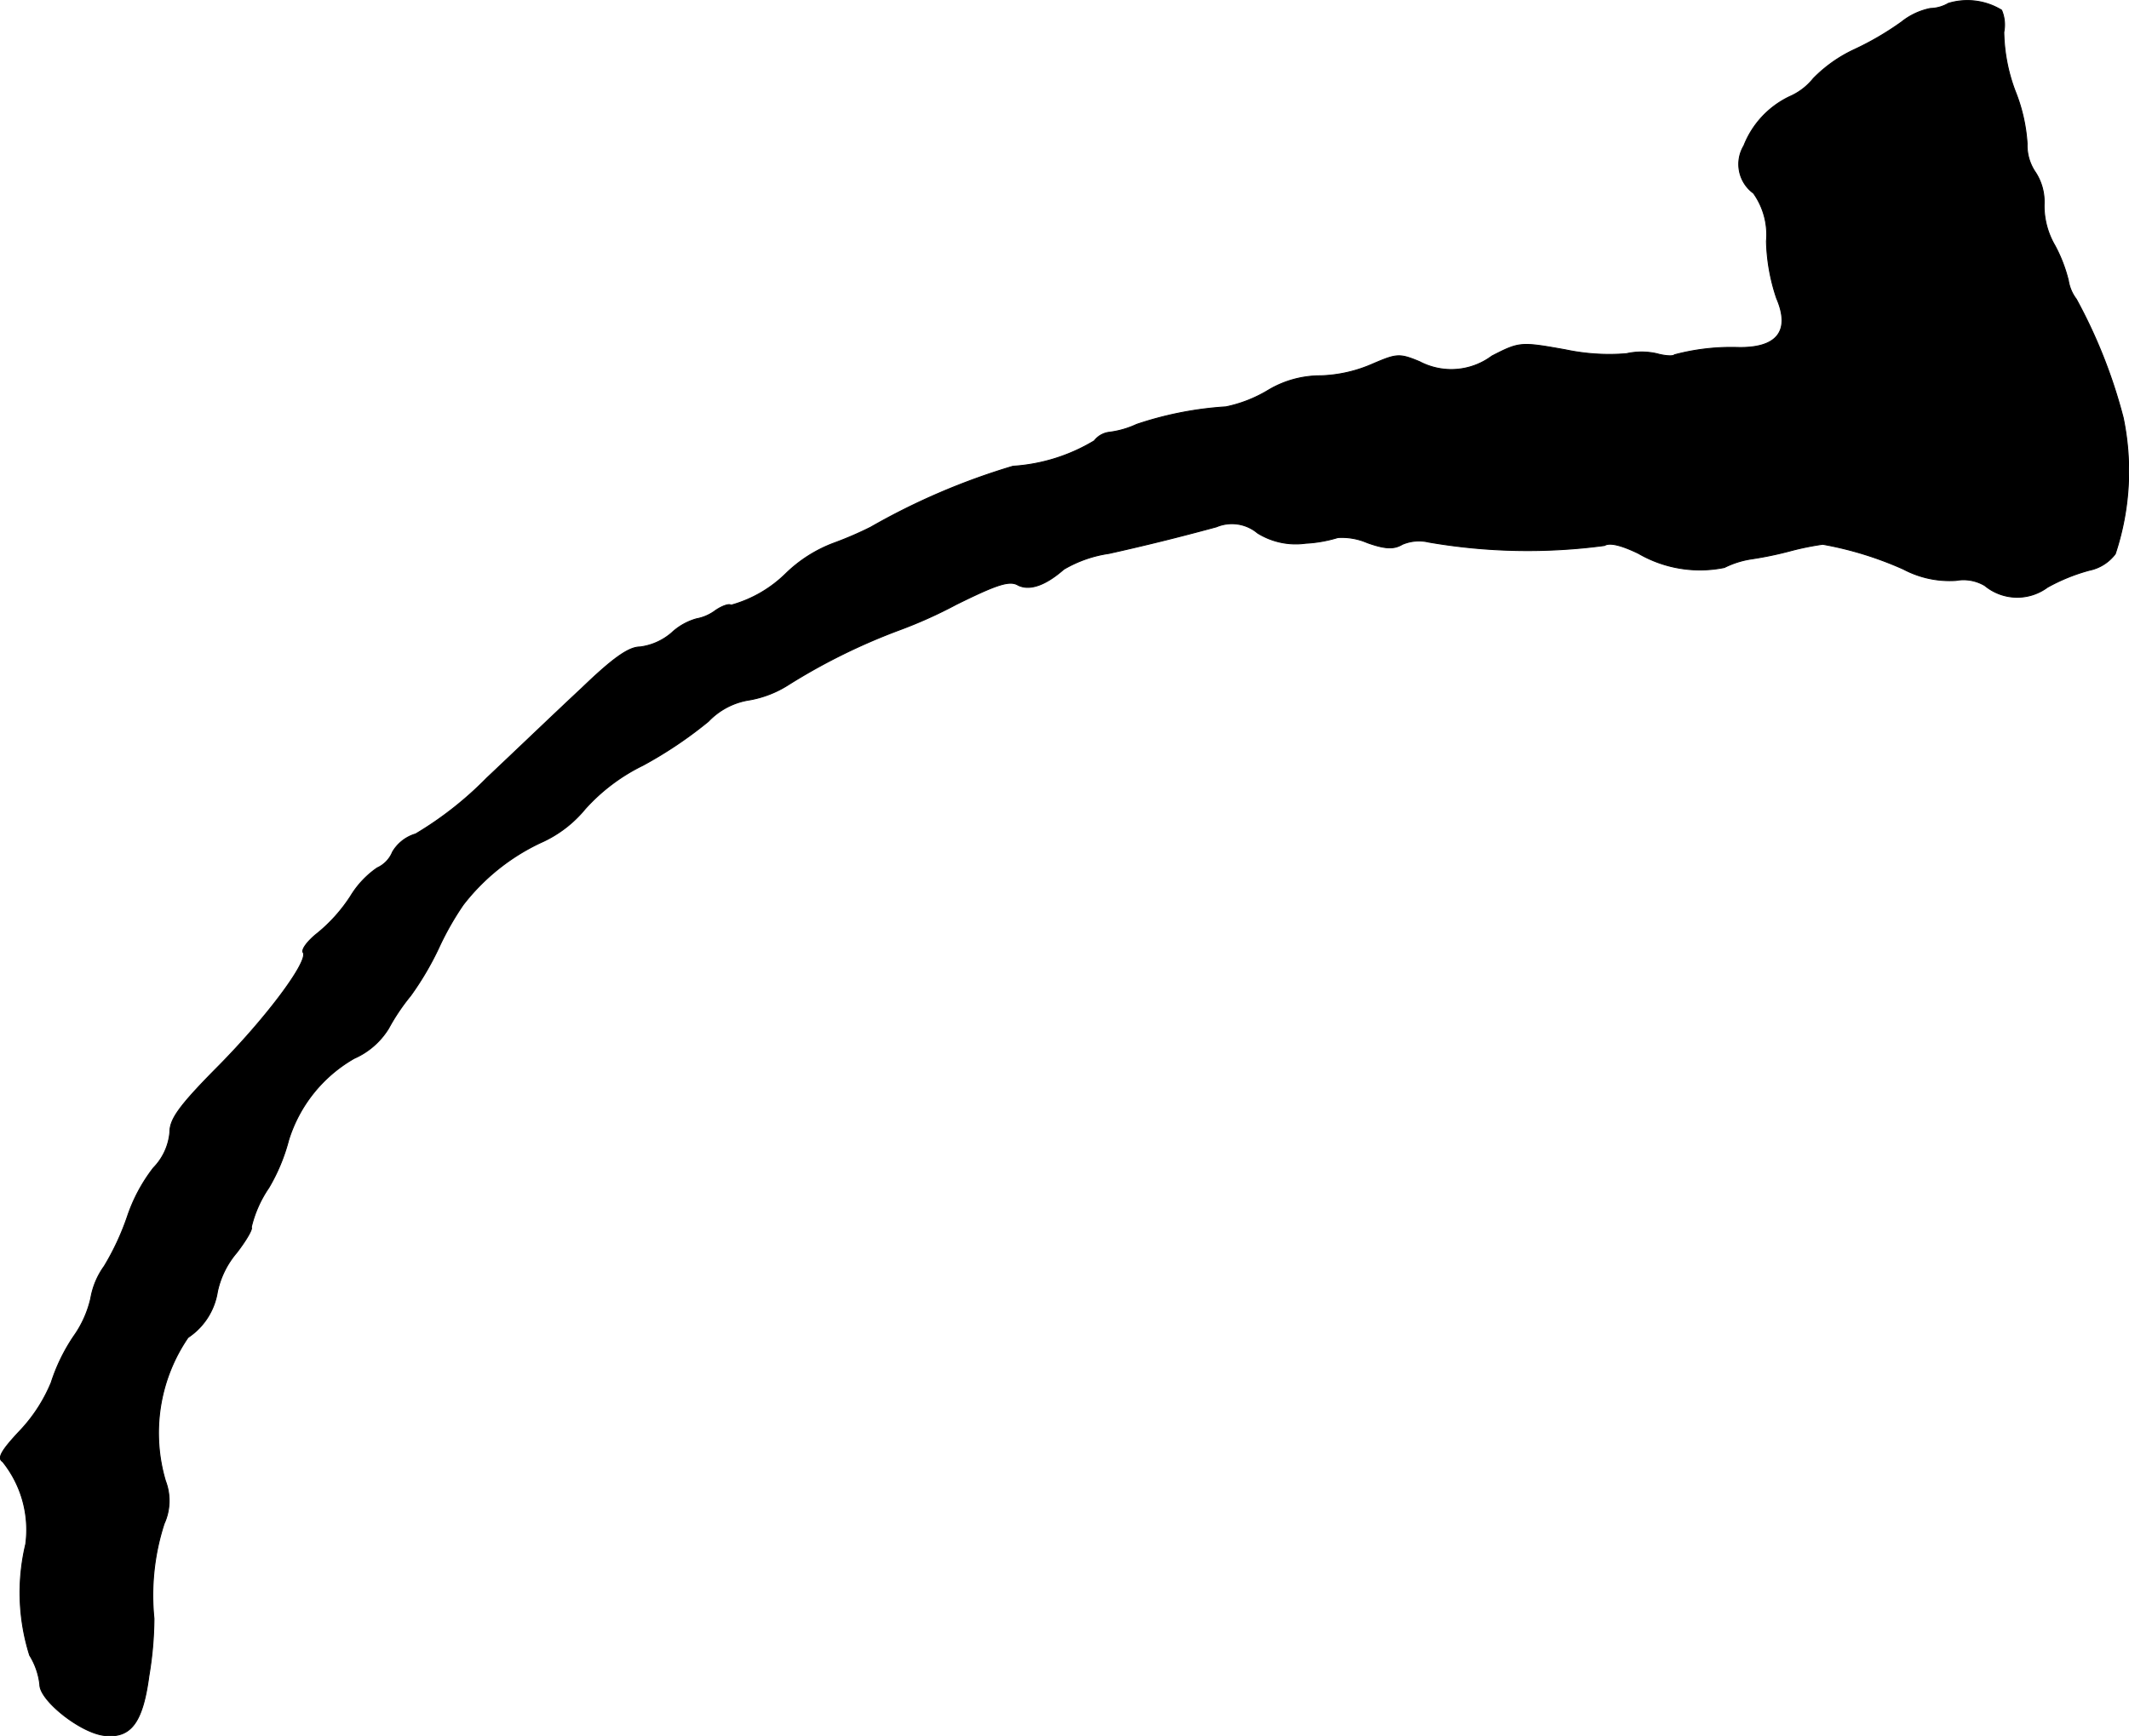 <?xml version="1.0" encoding="UTF-8"?>
<svg xmlns="http://www.w3.org/2000/svg"
     version="1.1"
     width="8.052mm"
     height="6.567mm"
     viewBox="0 0 22.825 18.614">
   <defs>
      <style type="text/css"><![CDATA[
      .a {
        stroke: #000;
        stroke-linecap: round;
        stroke-linejoin: round;
        stroke-width: 0.01px;
      }
    ]]></style>
   </defs>
   <path class="a"
         d="M20.889.035a.403.403,0,0,1-.194.055.723.723,0,0,0-.309.145,3.146,3.146,0,0,1-.509.297,1.499,1.499,0,0,0-.436.309.664.664,0,0,1-.254.194.98.98,0,0,0-.491.527.385.385,0,0,0,.103.509.769.769,0,0,1,.139.515,2.052,2.052,0,0,0,.109.612c.151.351.006.539-.424.527a2.368,2.368,0,0,0-.672.079c-.012.018-.103.012-.188-.012a.745.745,0,0,0-.327,0,2.263,2.263,0,0,1-.654-.042c-.478-.085-.491-.085-.787.067a.728.728,0,0,1-.775.061c-.218-.091-.248-.085-.503.024a1.494,1.494,0,0,1-.557.127,1.087,1.087,0,0,0-.557.151,1.446,1.446,0,0,1-.46.182,3.728,3.728,0,0,0-.957.188.985.985,0,0,1-.297.085.238.238,0,0,0-.157.091,1.924,1.924,0,0,1-.872.273,7.219,7.219,0,0,0-1.526.654,3.802,3.802,0,0,1-.394.17,1.479,1.479,0,0,0-.515.327,1.348,1.348,0,0,1-.588.339c-.018-.018-.091.006-.164.055a.486.486,0,0,1-.206.091.647.647,0,0,0-.267.151.643.643,0,0,1-.339.151c-.121,0-.291.121-.624.442-.254.236-.709.672-1.018.963a3.764,3.764,0,0,1-.763.6.427.427,0,0,0-.248.194.318.318,0,0,1-.164.17.992.992,0,0,0-.285.303,1.715,1.715,0,0,1-.351.394c-.109.085-.182.182-.157.212.055.097-.406.715-.945,1.254-.388.394-.485.533-.485.672a.623.623,0,0,1-.176.382,1.773,1.773,0,0,0-.279.521,2.739,2.739,0,0,1-.248.533.828.828,0,0,0-.145.345,1.141,1.141,0,0,1-.182.406,1.953,1.953,0,0,0-.242.497,1.693,1.693,0,0,1-.333.515c-.2.212-.248.297-.188.333a1.165,1.165,0,0,1,.248.884,2.234,2.234,0,0,0,.042,1.193.753.753,0,0,1,.109.315c0,.17.442.521.697.545.279.03.406-.139.472-.636a3.861,3.861,0,0,0,.055-.618,2.486,2.486,0,0,1,.109-1.018A.593.593,0,0,0,1.774,15.88,1.811,1.811,0,0,1,2.016,14.342a.723.723,0,0,0,.315-.491A.948.948,0,0,1,2.537,13.433c.103-.133.176-.26.157-.273a1.268,1.268,0,0,1,.188-.424,1.988,1.988,0,0,0,.212-.509,1.532,1.532,0,0,1,.703-.878.819.819,0,0,0,.369-.321,2.23,2.23,0,0,1,.236-.351,3.21,3.21,0,0,0,.303-.515A3.129,3.129,0,0,1,4.966,9.702a2.268,2.268,0,0,1,.83-.666,1.29,1.29,0,0,0,.478-.363,2.026,2.026,0,0,1,.618-.466,4.461,4.461,0,0,0,.703-.472.768.768,0,0,1,.442-.23,1.138,1.138,0,0,0,.418-.164,6.504,6.504,0,0,1,1.193-.588,4.922,4.922,0,0,0,.606-.273c.43-.212.569-.26.66-.206.121.061.291.006.491-.17a1.335,1.335,0,0,1,.485-.17c.382-.085.727-.17,1.151-.285a.428.428,0,0,1,.442.067.775.775,0,0,0,.515.109,1.431,1.431,0,0,0,.345-.061.687.687,0,0,1,.315.055c.188.067.285.073.376.018a.455.455,0,0,1,.285-.024,6.228,6.228,0,0,0,1.884.036c.055-.036.188,0,.363.085a1.313,1.313,0,0,0,.921.151.981.981,0,0,1,.285-.091,3.782,3.782,0,0,0,.436-.091,2.991,2.991,0,0,1,.333-.067,3.707,3.707,0,0,1,.866.267,1.057,1.057,0,0,0,.563.121.447.447,0,0,1,.309.055.545.545,0,0,0,.672.018,1.988,1.988,0,0,1,.448-.182.465.465,0,0,0,.279-.176,2.813,2.813,0,0,0,.085-1.46,5.558,5.558,0,0,0-.503-1.272.445.445,0,0,1-.085-.2,1.593,1.593,0,0,0-.145-.376.844.844,0,0,1-.115-.436.58.58,0,0,0-.091-.345.51.51,0,0,1-.091-.309A1.817,1.817,0,0,0,21.604.974,1.88,1.88,0,0,1,21.483.344a.4.4,0,0,0-.024-.236A.703.703,0,0,0,20.889.035Z"/>
</svg>
